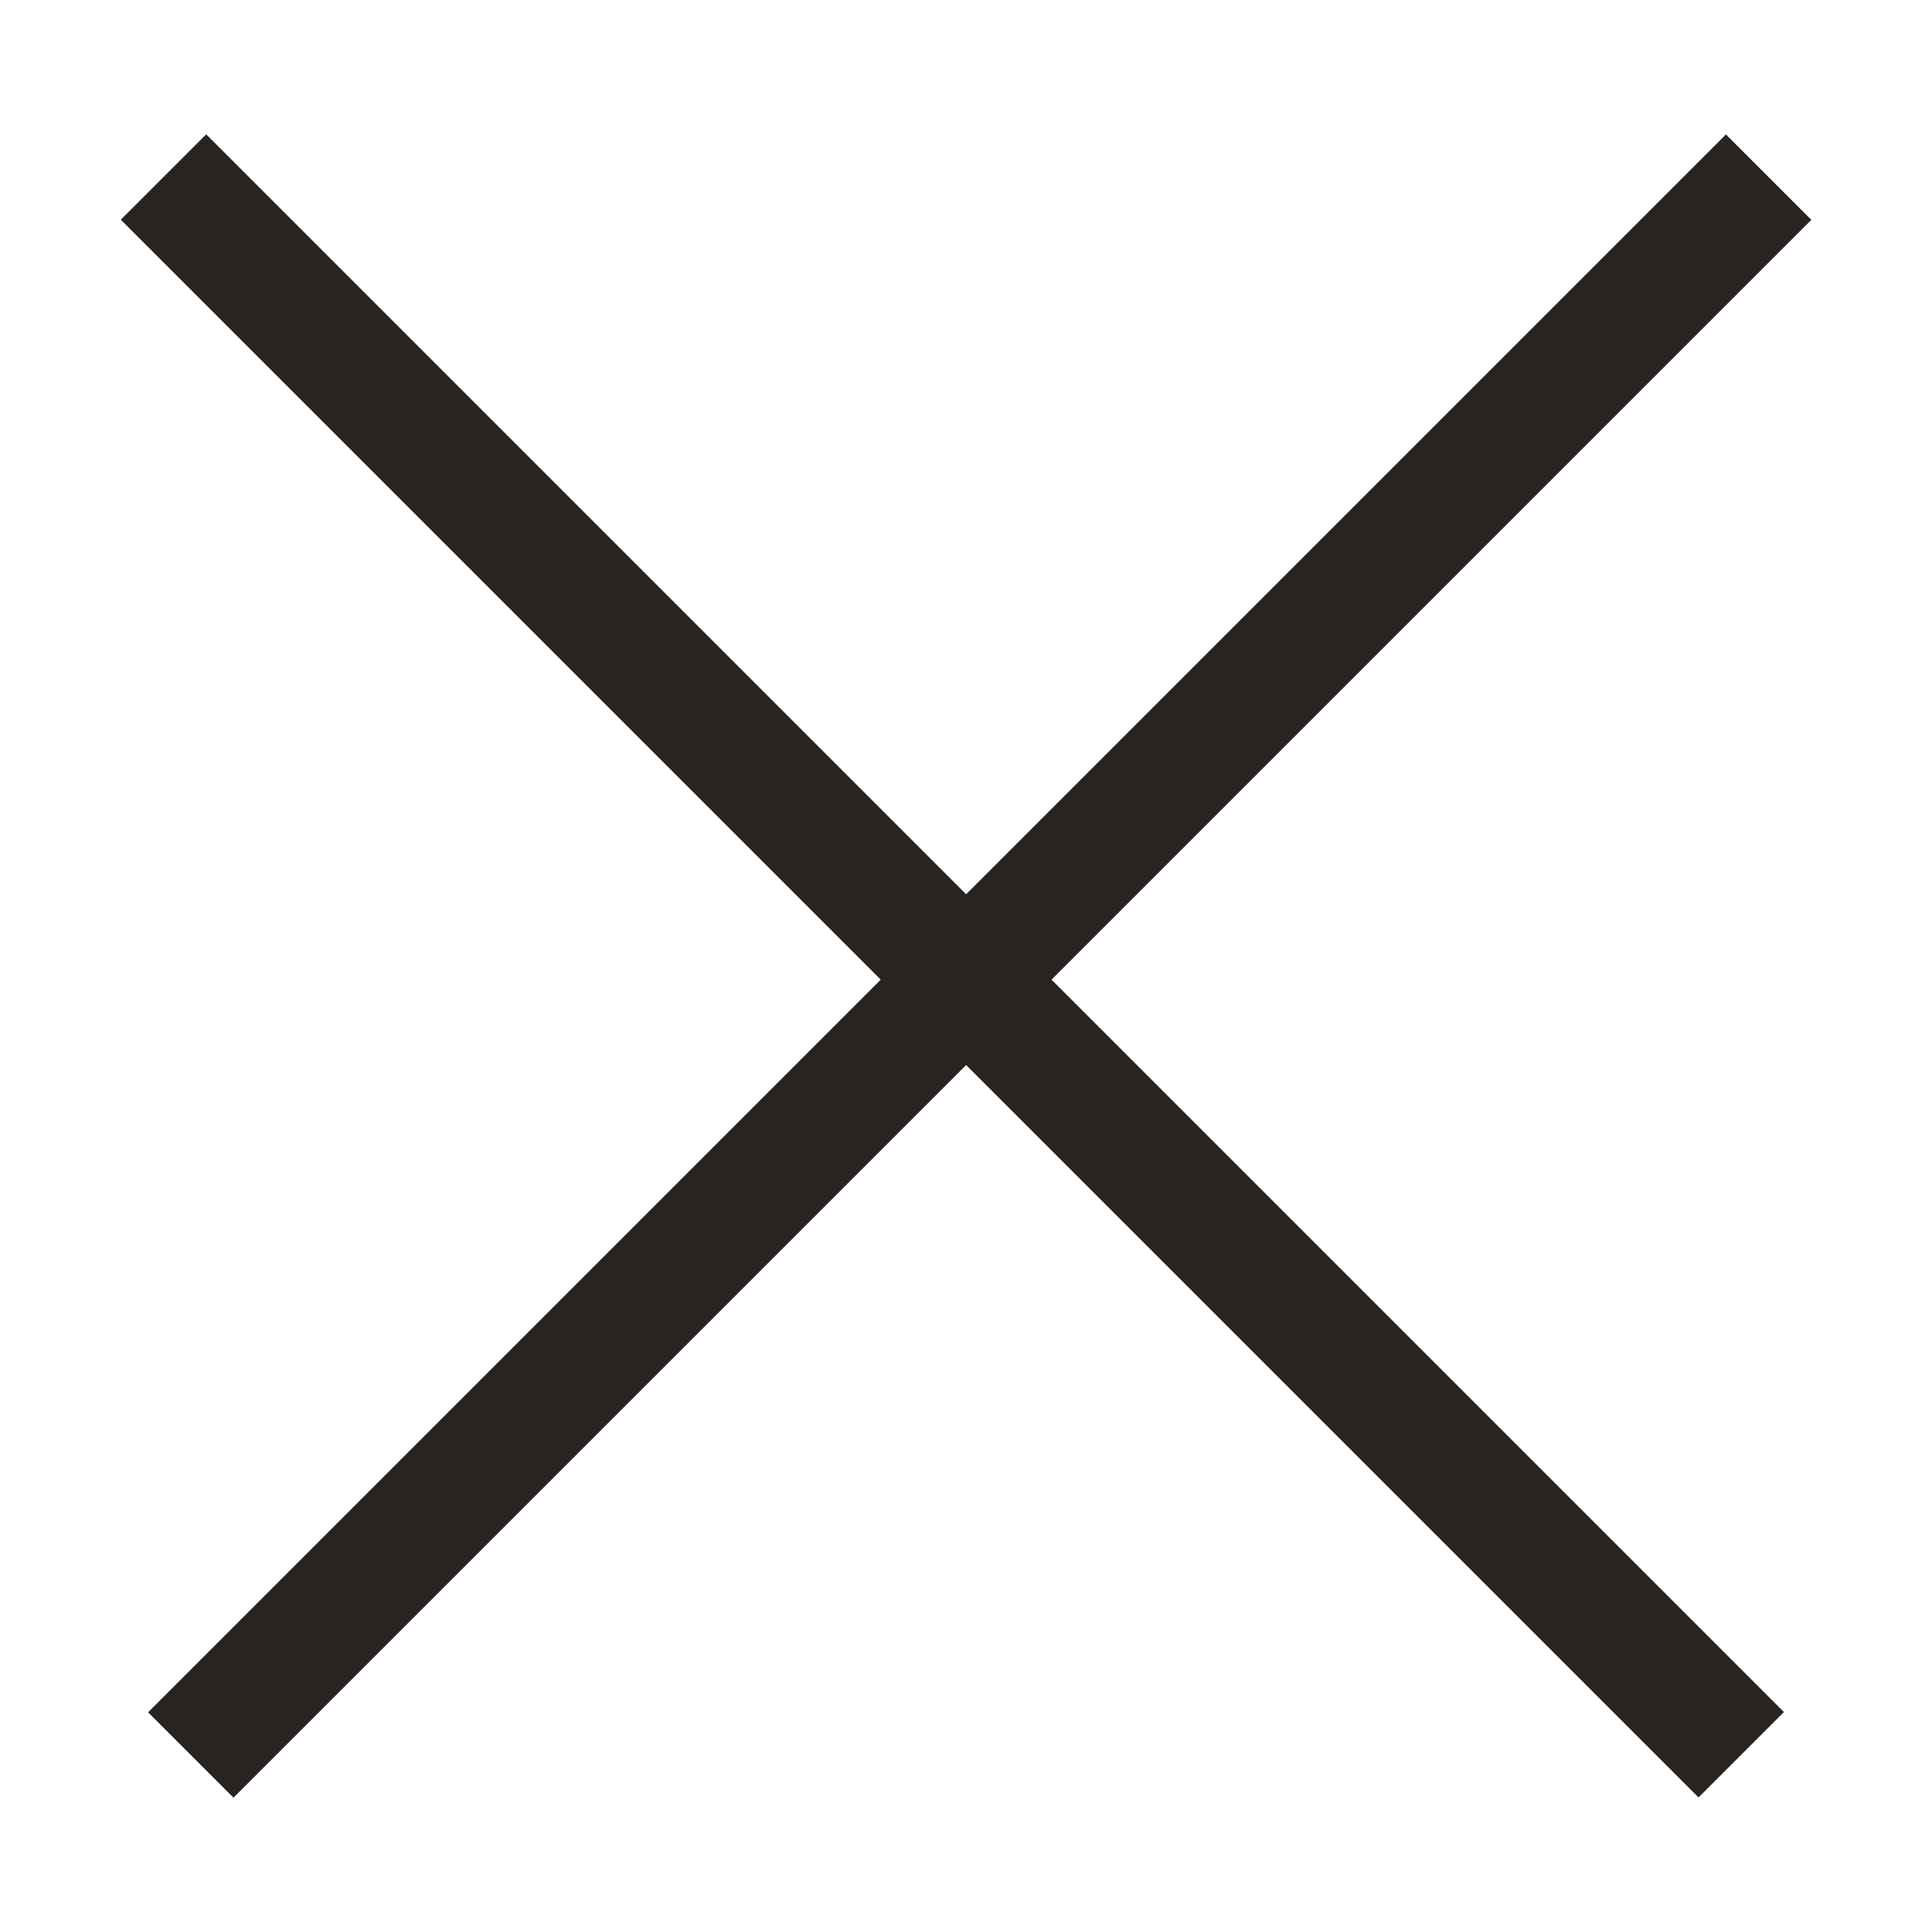 <svg width="16" height="16" viewBox="0 0 16 16" fill="none" xmlns="http://www.w3.org/2000/svg">
<line x1="1.354" y1="1.466" x2="14.42" y2="14.532" stroke="#292321"/>
<line x1="1.58" y1="14.534" x2="14.647" y2="1.467" stroke="#292321"/>
</svg>
